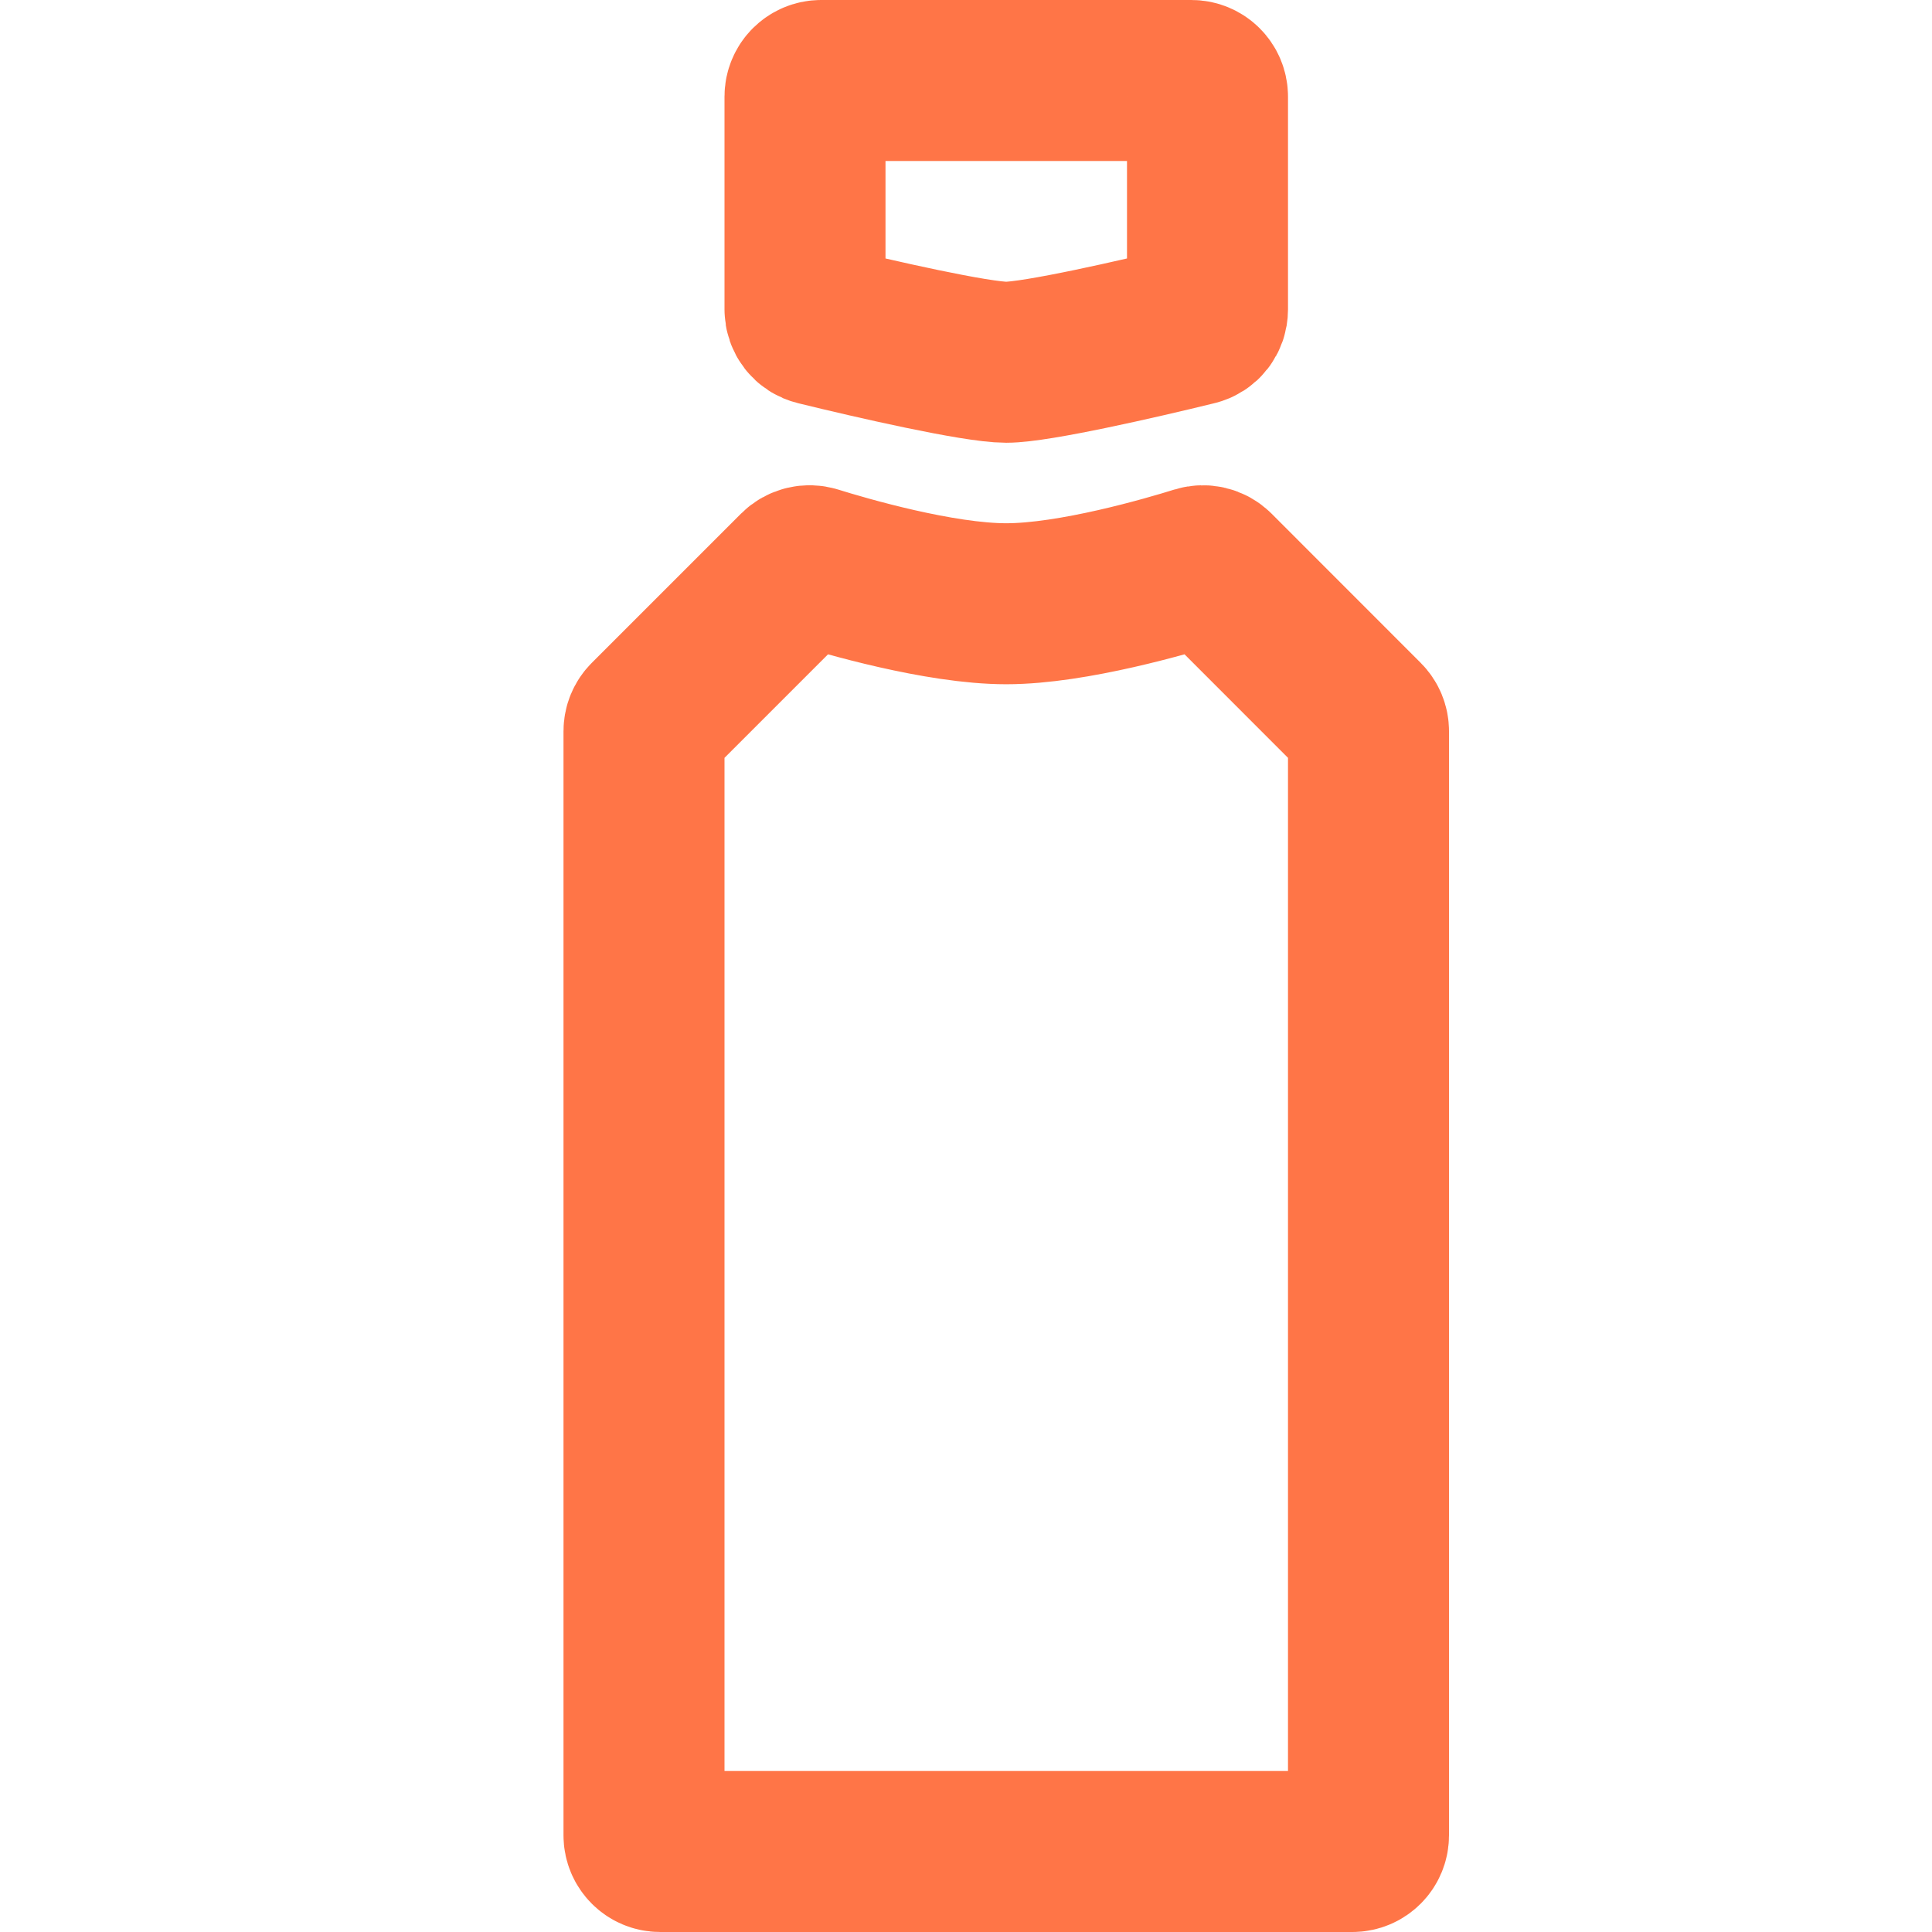 <svg width="24" height="24" viewBox="0 0 24 24" fill="none" xmlns="http://www.w3.org/2000/svg">
<path d="M8 9.083V12V22.8C8 22.91 8.09 23 8.2 23H16.8C16.91 23 17 22.91 17 22.8V12V9.083C17 9.03 16.979 8.979 16.941 8.941L15.088 7.087C15.034 7.034 14.955 7.015 14.883 7.037C14.511 7.153 13.329 7.5 12.5 7.5C11.671 7.5 10.489 7.153 10.117 7.037C10.045 7.015 9.966 7.034 9.913 7.087L8.059 8.941C8.021 8.979 8 9.03 8 9.083Z" stroke="#FF7547" stroke-width="2"/>
<path d="M10 1.2V3.844C10 3.936 10.062 4.016 10.151 4.037C10.863 4.212 12.128 4.5 12.5 4.5C12.872 4.5 14.137 4.212 14.849 4.037C14.938 4.016 15 3.936 15 3.844V1.2C15 1.09 14.911 1 14.8 1H10.2C10.089 1 10 1.09 10 1.2Z" stroke="#FF7547" stroke-width="2"/>
</svg>

